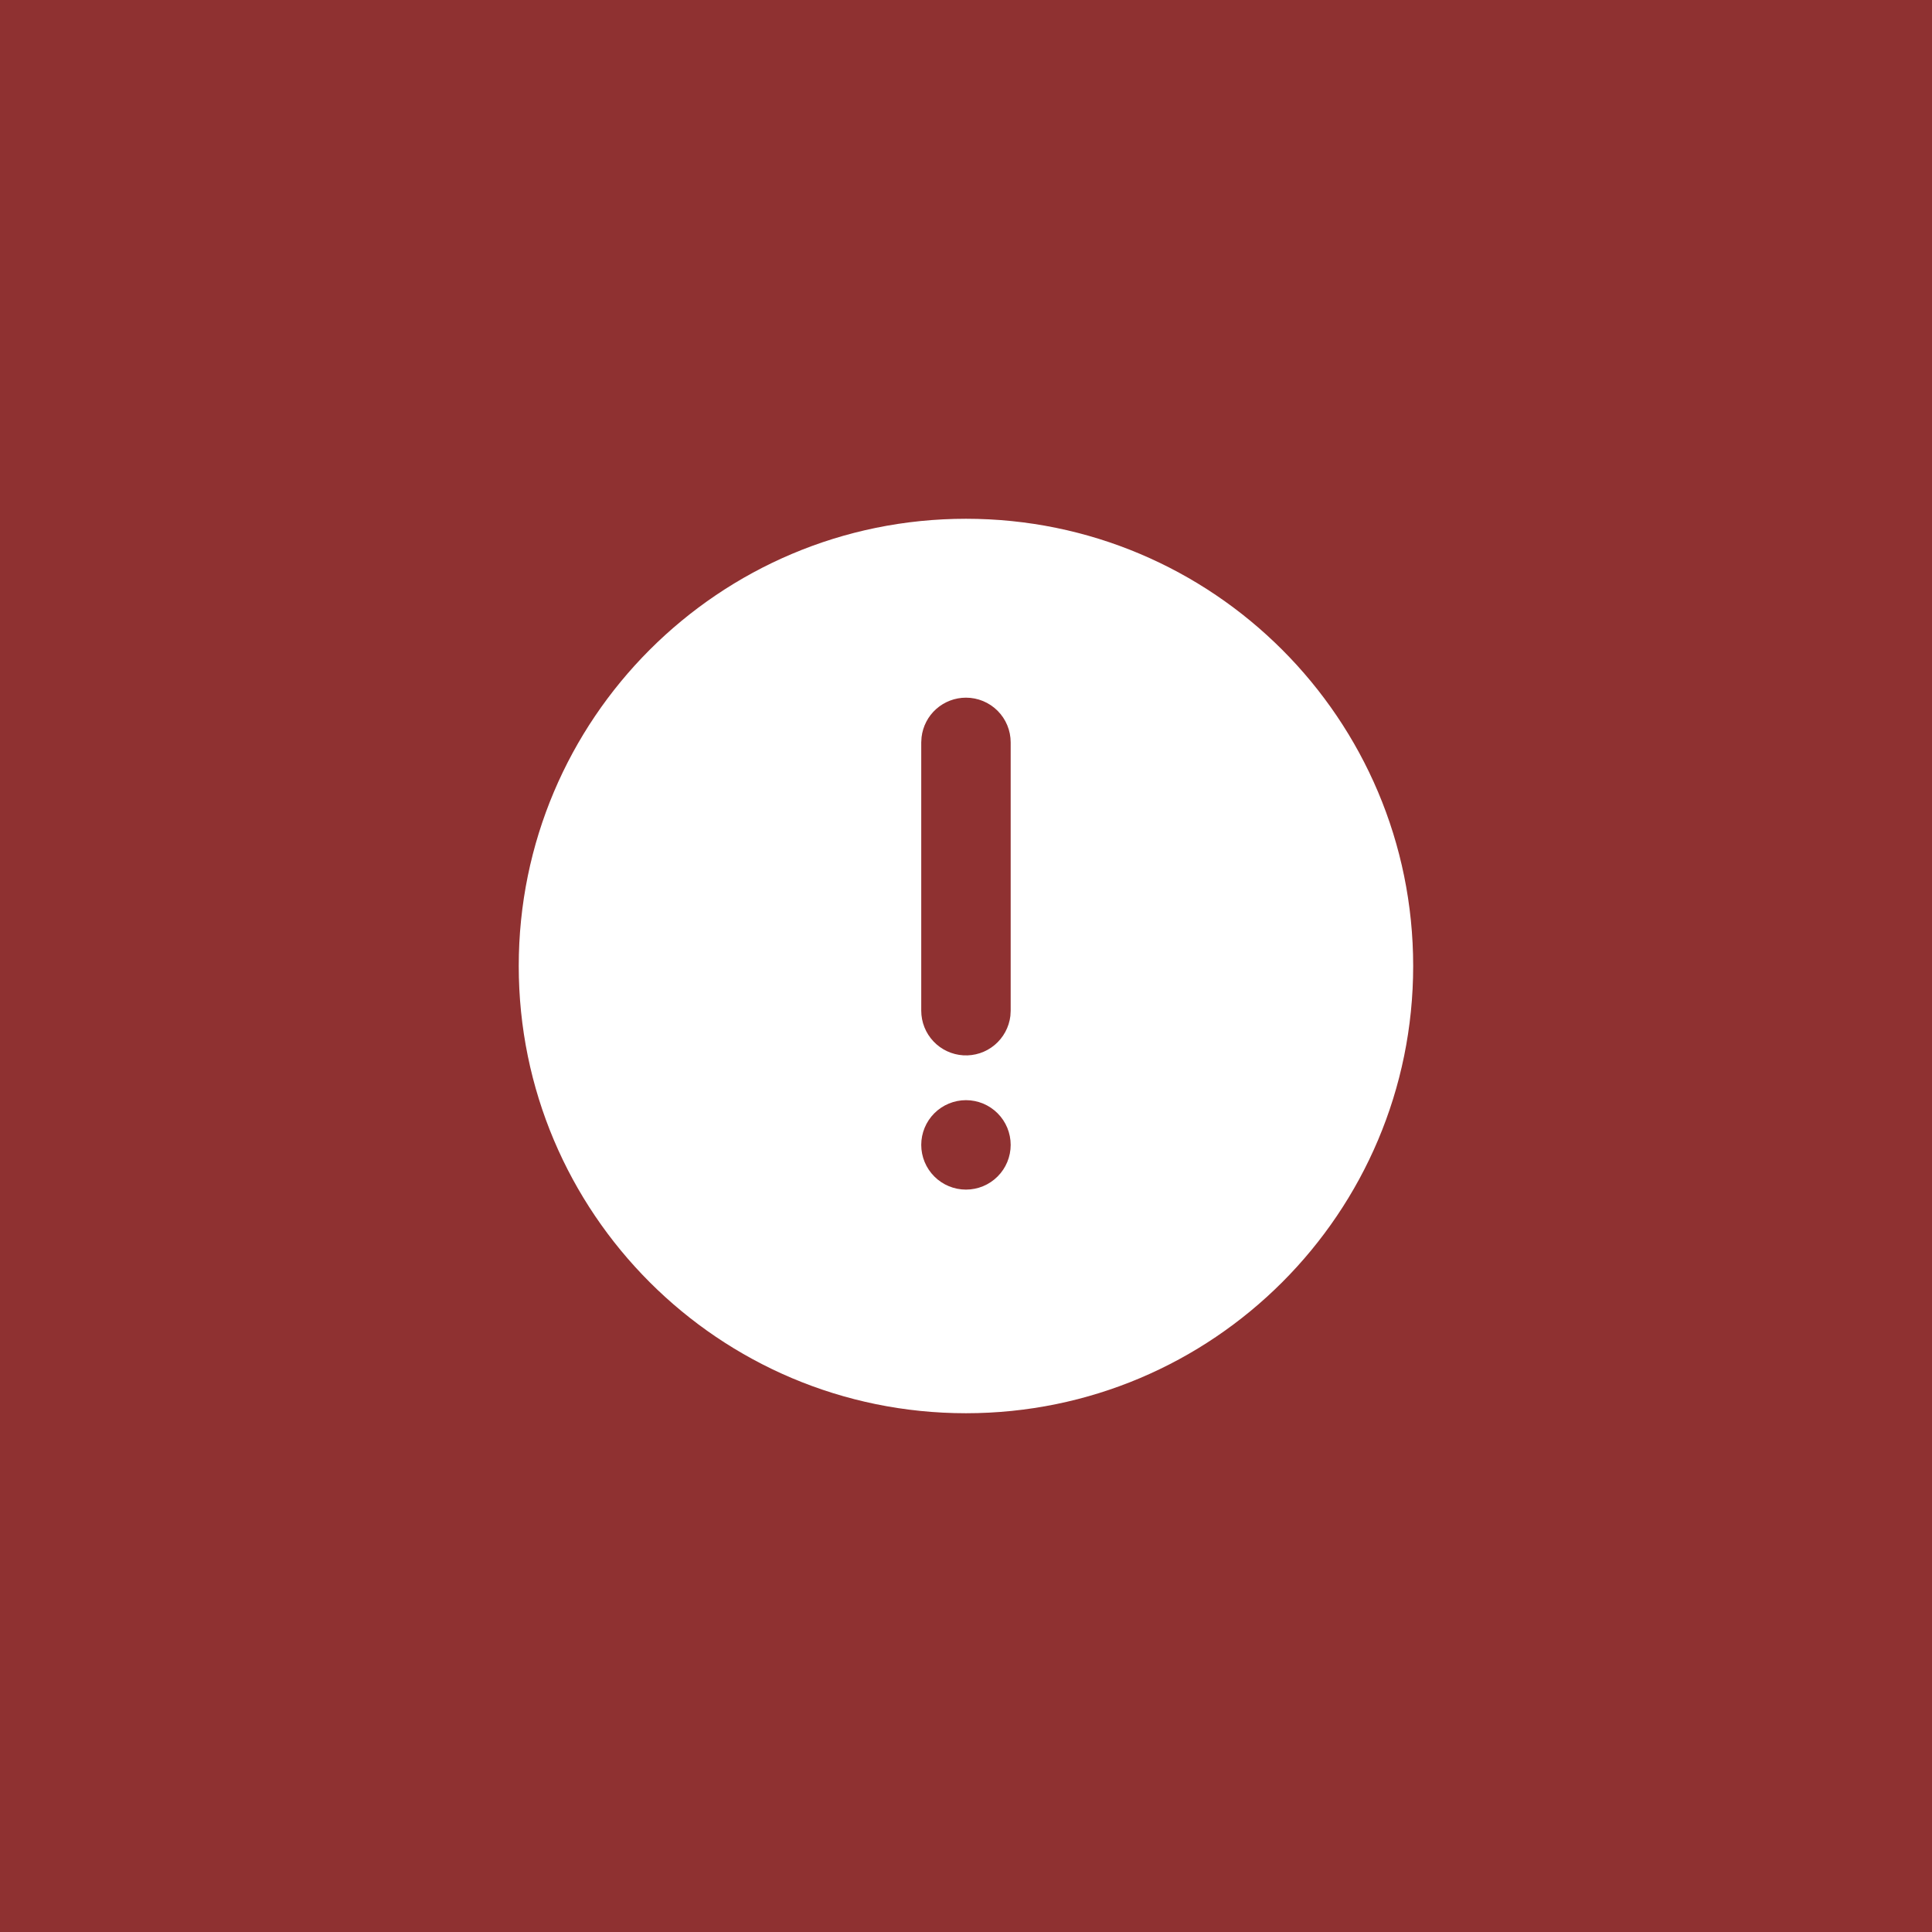 <svg width="72" height="72" viewBox="0 0 72 72" fill="none" xmlns="http://www.w3.org/2000/svg">
<rect width="72" height="72" fill="#8F3131"/>
<g clip-path="url(#clip0_16166_2805)">
<path d="M35.999 19.333C45.204 19.333 52.665 26.795 52.665 36C52.665 45.205 45.204 52.667 35.999 52.667C26.794 52.667 19.332 45.205 19.332 36C19.332 26.795 26.794 19.333 35.999 19.333ZM35.999 41C35.557 41 35.133 41.176 34.82 41.488C34.508 41.801 34.332 42.225 34.332 42.667C34.332 43.109 34.508 43.533 34.82 43.845C35.133 44.158 35.557 44.333 35.999 44.333C36.441 44.333 36.865 44.158 37.177 43.845C37.49 43.533 37.665 43.109 37.665 42.667C37.665 42.225 37.49 41.801 37.177 41.488C36.865 41.176 36.441 41 35.999 41ZM35.999 26C35.59 26 35.197 26.15 34.891 26.421C34.586 26.692 34.392 27.066 34.344 27.472L34.332 27.667V37.667C34.333 38.092 34.495 38.5 34.787 38.809C35.078 39.118 35.477 39.304 35.901 39.329C36.325 39.354 36.743 39.216 37.068 38.943C37.394 38.67 37.603 38.283 37.654 37.862L37.665 37.667V27.667C37.665 27.225 37.49 26.801 37.177 26.488C36.865 26.176 36.441 26 35.999 26Z" fill="white"/>
</g>
<defs>
<clipPath id="clip0_16166_2805">
<rect width="40" height="40" fill="white" transform="translate(16 16)"/>
</clipPath>
</defs>
</svg>
